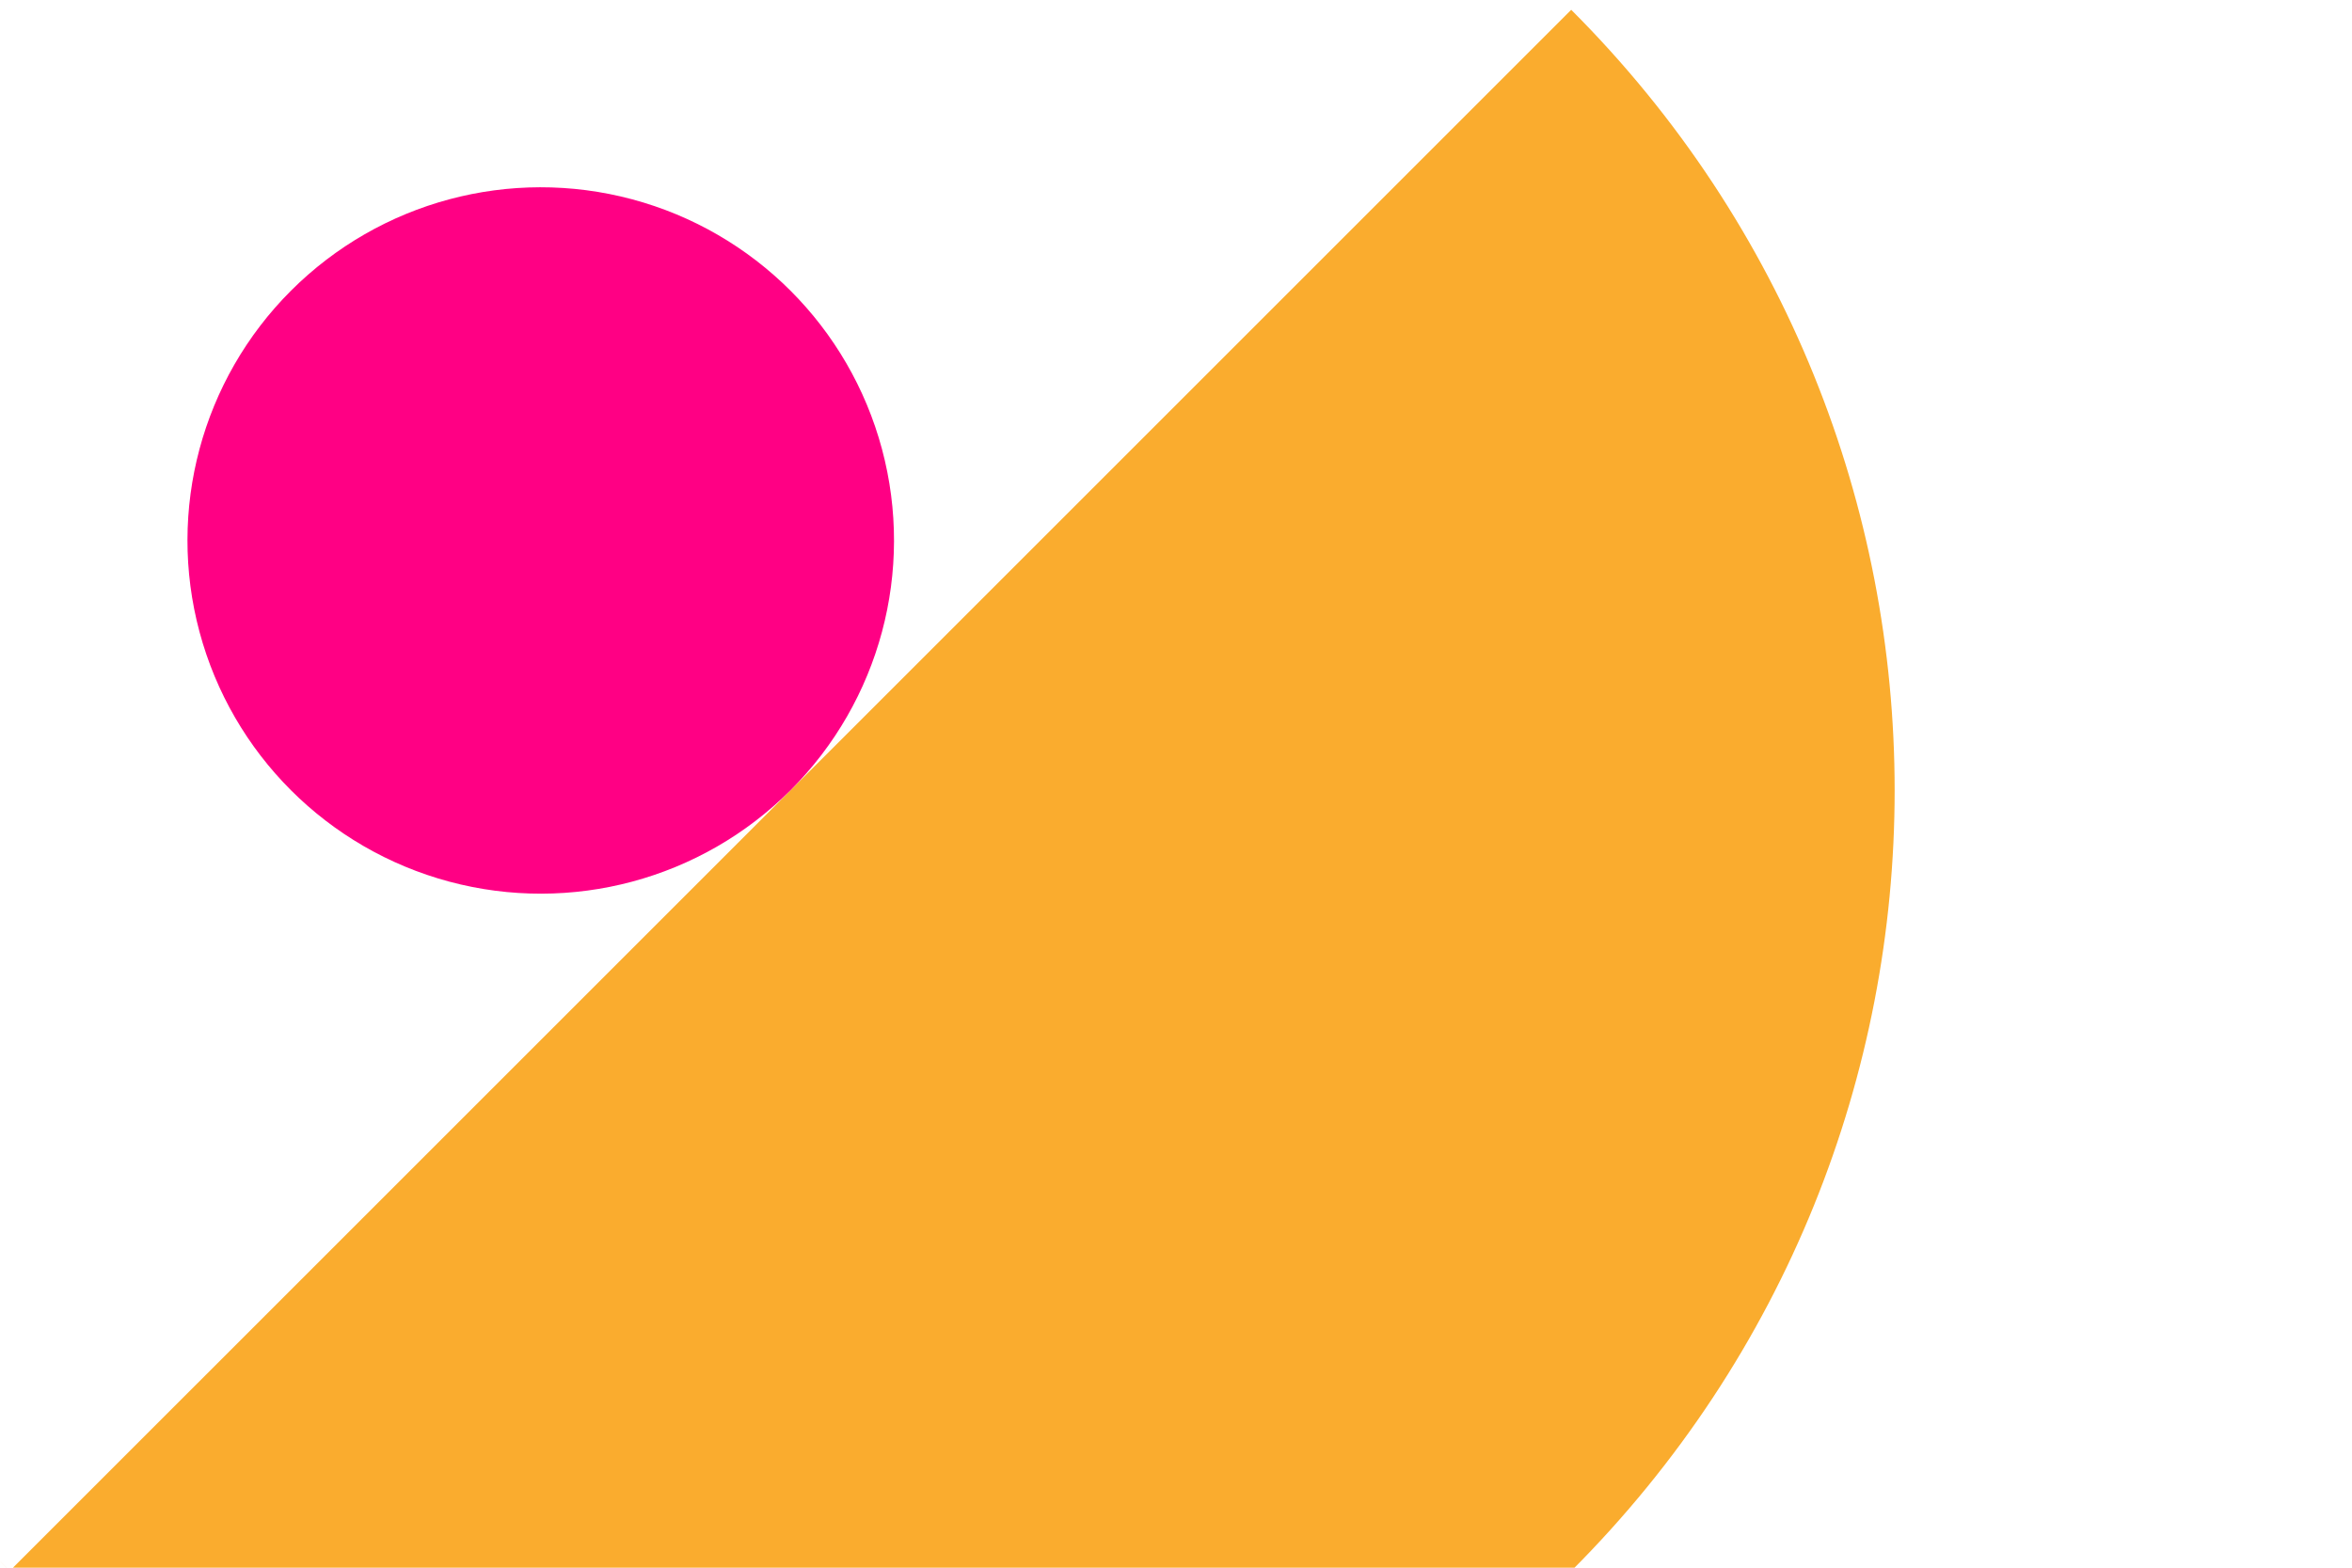 <svg width="81" height="54" viewBox="0 0 81 54" fill="none" xmlns="http://www.w3.org/2000/svg">
<path fill-rule="evenodd" clip-rule="evenodd" d="M54.111 0.337C54.111 0.338 54.112 0.338 54.112 0.339C68.962 15.189 68.962 39.264 54.112 54.114C39.263 68.964 15.187 68.964 0.337 54.114C0.225 54.002 0.113 53.889 0.002 53.775L0.337 54.11L54.111 0.337Z" fill="#FAAC2E"/>
<circle cx="12.168" cy="12.168" r="12.168" transform="matrix(-0.707 -0.707 -0.707 0.707 35.828 18.617)" fill="#FF0084"/>
</svg>
